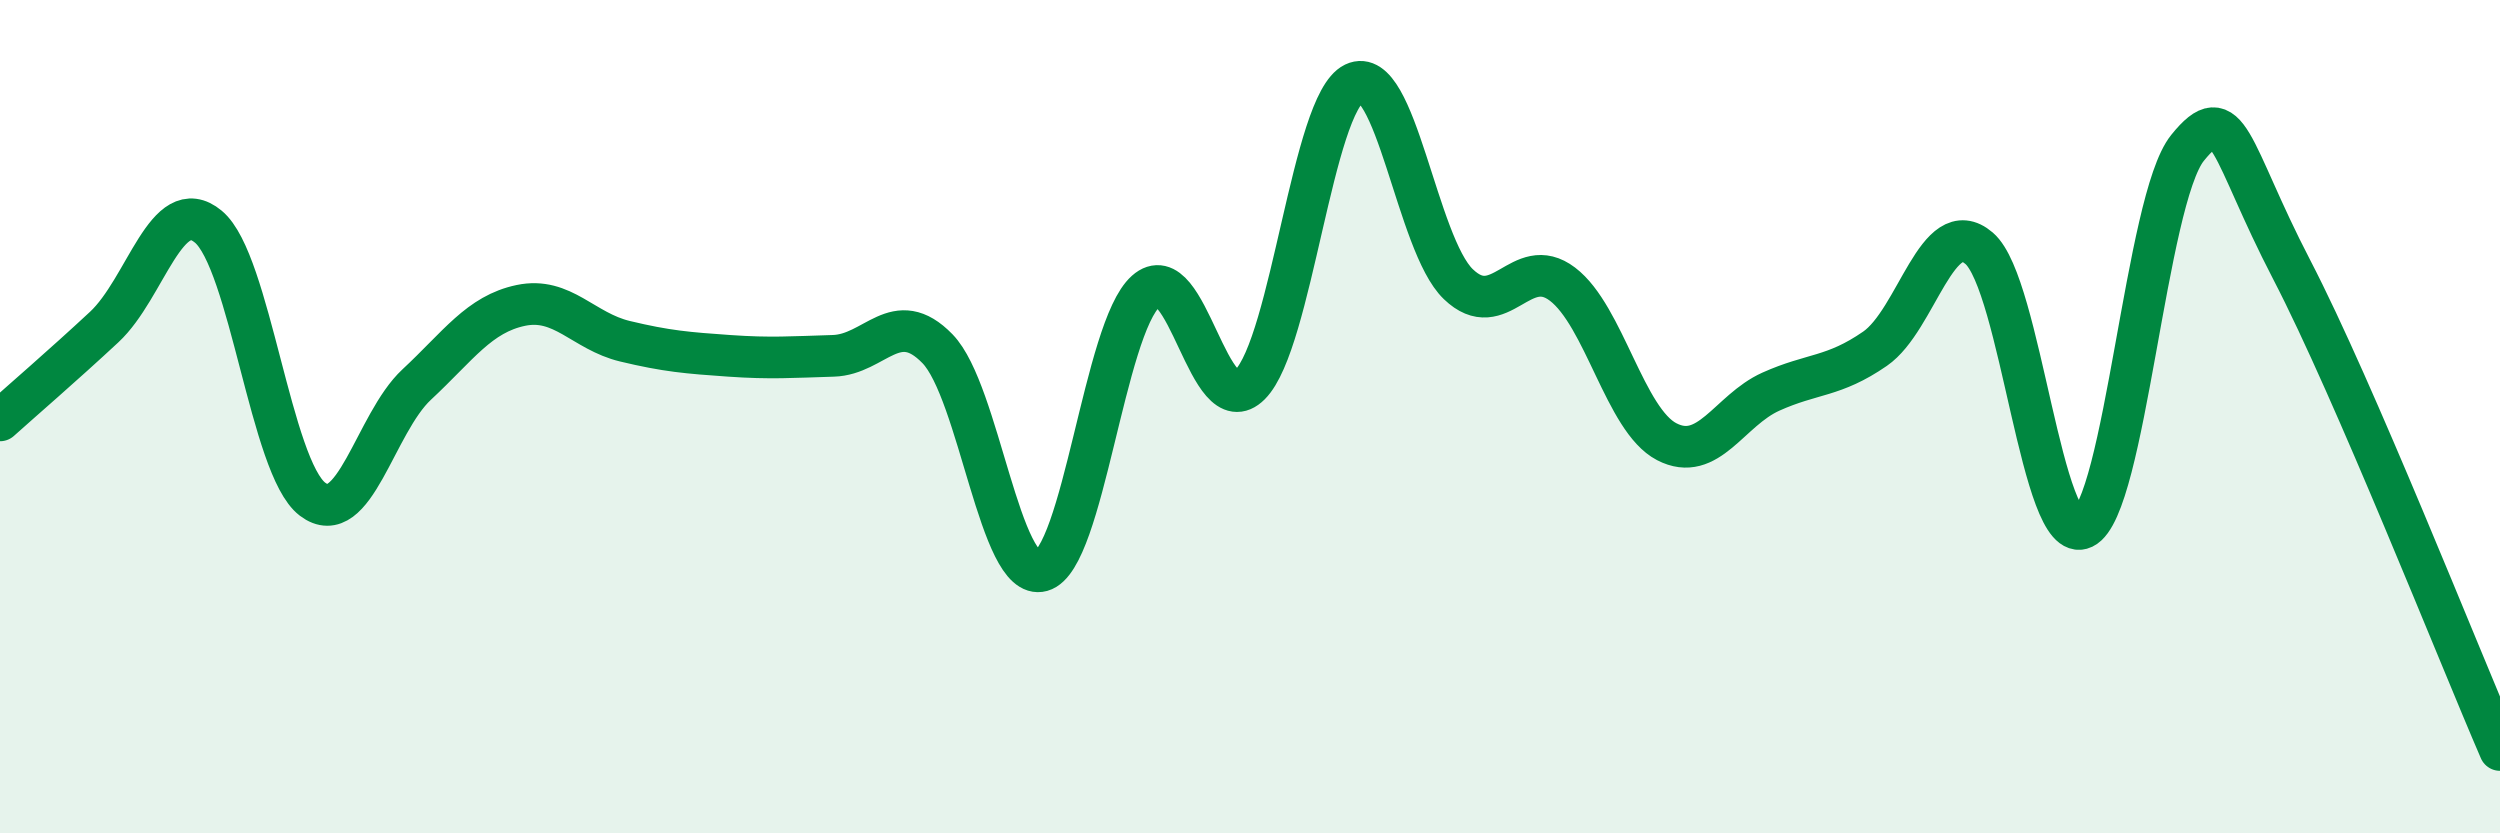 
    <svg width="60" height="20" viewBox="0 0 60 20" xmlns="http://www.w3.org/2000/svg">
      <path
        d="M 0,10.09 C 0.5,9.64 1.5,8.78 2.5,7.85 C 3.5,6.92 4,4.61 5,5.44 C 6,6.27 6.5,11.22 7.5,11.98 C 8.5,12.74 9,10.16 10,9.23 C 11,8.3 11.5,7.54 12.5,7.33 C 13.5,7.12 14,7.95 15,8.19 C 16,8.43 16.5,8.47 17.5,8.54 C 18.5,8.61 19,8.57 20,8.54 C 21,8.51 21.5,7.34 22.5,8.37 C 23.5,9.4 24,13.98 25,13.7 C 26,13.42 26.5,7.88 27.5,6.99 C 28.5,6.1 29,10.23 30,9.23 C 31,8.23 31.5,2.48 32.5,2 C 33.5,1.52 34,5.86 35,6.82 C 36,7.78 36.5,6.06 37.5,6.82 C 38.5,7.58 39,10.08 40,10.6 C 41,11.12 41.5,9.85 42.5,9.4 C 43.5,8.95 44,9.06 45,8.37 C 46,7.68 46.5,5.1 47.5,5.96 C 48.5,6.82 49,13.15 50,12.67 C 51,12.19 51.5,4.79 52.5,3.55 C 53.5,2.31 53.5,3.58 55,6.47 C 56.5,9.36 59,15.69 60,18L60 20L0 20Z"
        fill="#008740"
        opacity="0.1"
        stroke-linecap="round"
        stroke-linejoin="round"
      />
      <path
        d="M 0,10.09 C 0.5,9.64 1.5,8.78 2.5,7.85 C 3.5,6.92 4,4.61 5,5.44 C 6,6.27 6.5,11.22 7.5,11.98 C 8.5,12.74 9,10.16 10,9.23 C 11,8.3 11.5,7.54 12.5,7.33 C 13.5,7.12 14,7.95 15,8.19 C 16,8.43 16.5,8.47 17.5,8.54 C 18.5,8.61 19,8.57 20,8.54 C 21,8.51 21.5,7.34 22.5,8.37 C 23.5,9.4 24,13.98 25,13.7 C 26,13.42 26.5,7.88 27.5,6.99 C 28.5,6.1 29,10.23 30,9.23 C 31,8.23 31.5,2.48 32.5,2 C 33.5,1.52 34,5.86 35,6.82 C 36,7.78 36.5,6.06 37.5,6.82 C 38.5,7.58 39,10.08 40,10.6 C 41,11.12 41.5,9.85 42.5,9.4 C 43.5,8.95 44,9.06 45,8.37 C 46,7.68 46.5,5.1 47.5,5.96 C 48.5,6.82 49,13.15 50,12.67 C 51,12.19 51.5,4.79 52.5,3.55 C 53.5,2.31 53.5,3.58 55,6.47 C 56.5,9.36 59,15.69 60,18"
        stroke="#008740"
        stroke-width="1"
        fill="none"
        stroke-linecap="round"
        stroke-linejoin="round"
      />
    </svg>
  